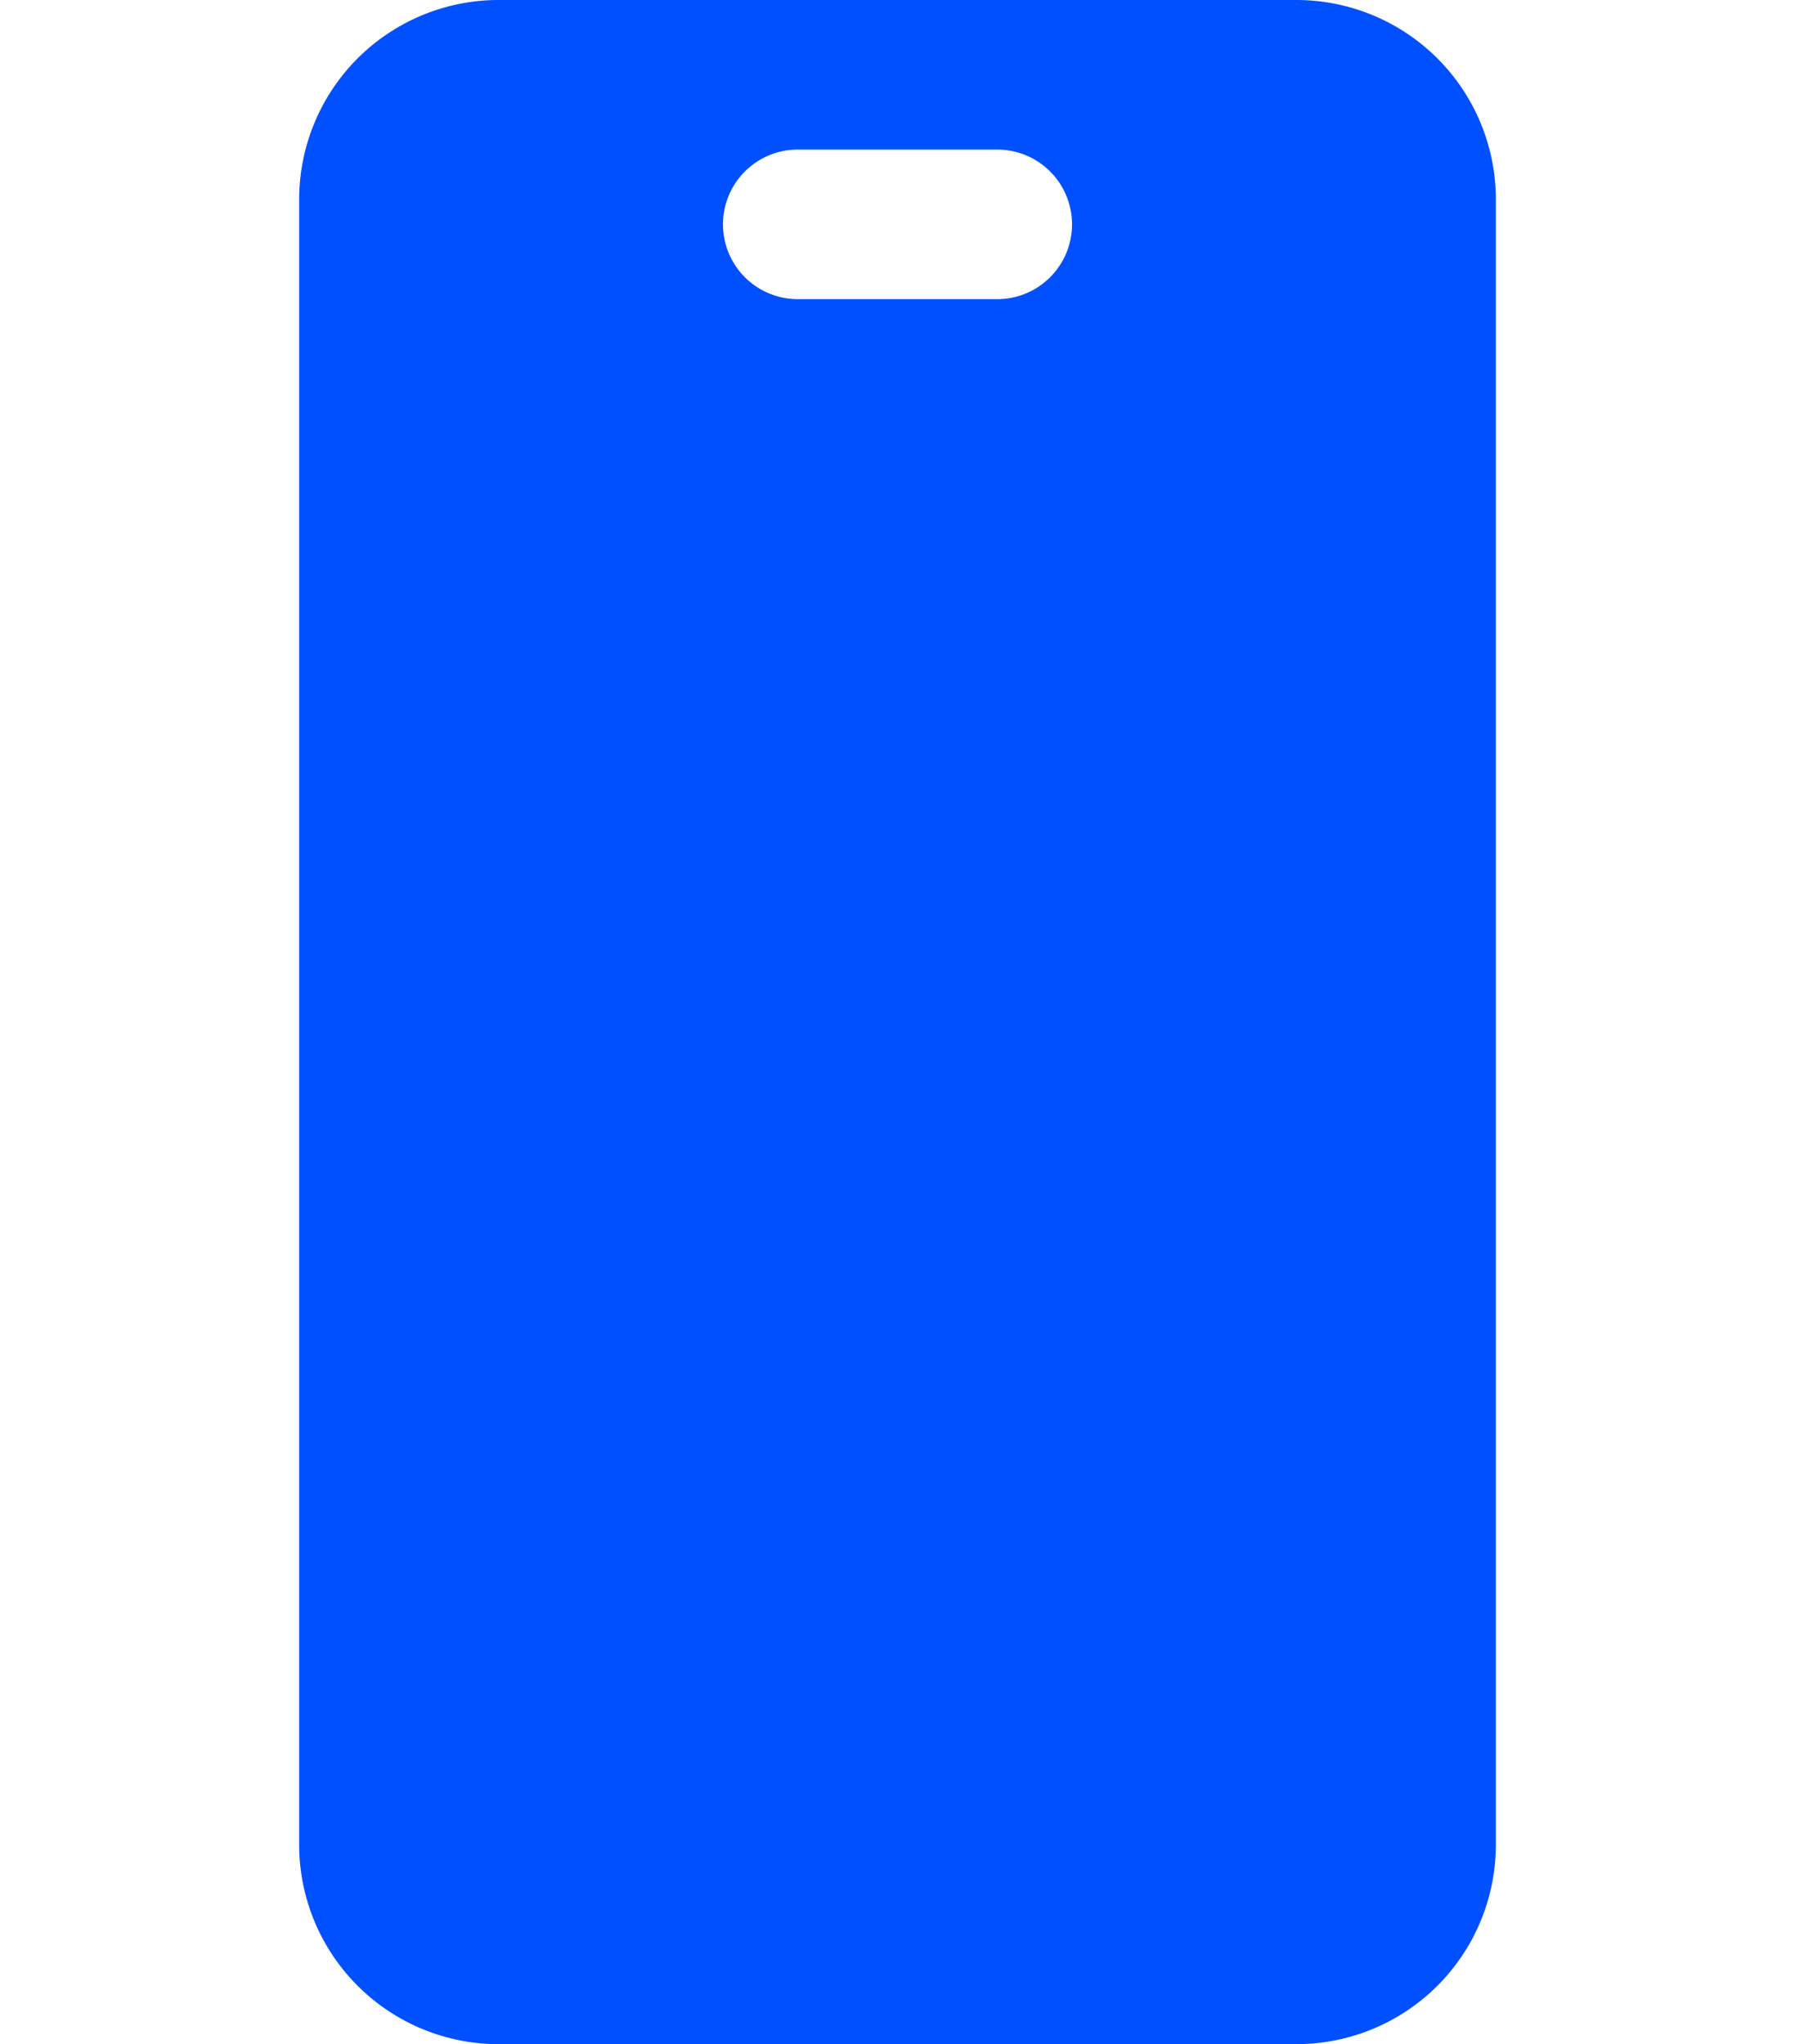 <?xml version="1.0" encoding="UTF-8"?>
<svg xmlns="http://www.w3.org/2000/svg" width="18" height="20.5" viewBox="0 0 12 20.5">
  <defs>
    <clipPath id="a">
      <path fill="#0050ff" d="M0 0h18v20.5H0z"></path>
    </clipPath>
  </defs>
  <g clip-path="url(#a)">
    <path d="M10 0H2a2 2 0 0 0-2 2v16.5a2 2 0 0 0 2 2h8a2 2 0 0 0 2-2V2a2 2 0 0 0-2-2M7 3H5a.75.75 0 0 1 0-1.5h2A.75.75 0 0 1 7 3" fill="#0050ff"></path>
  </g>
</svg>
